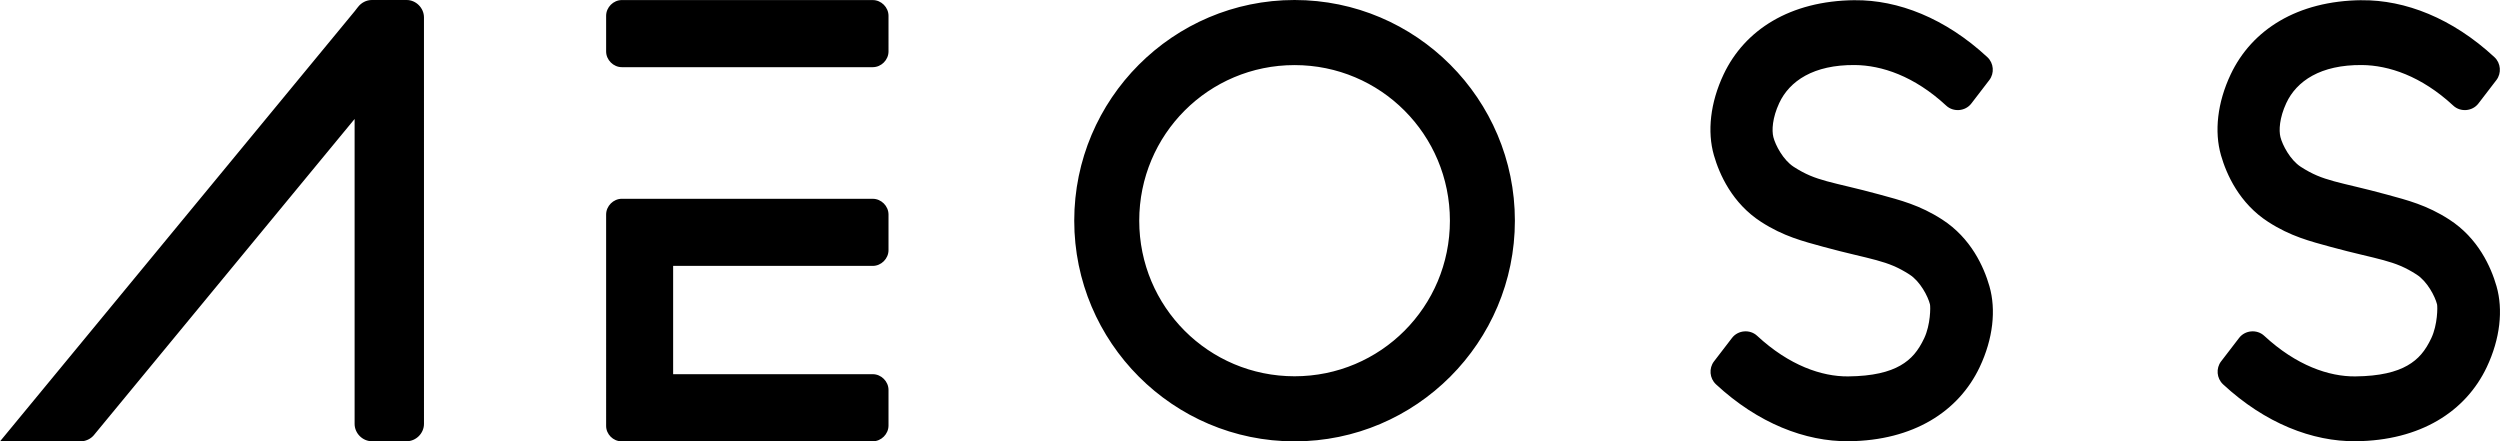 <?xml version="1.0" encoding="UTF-8" standalone="no"?>
<svg xmlns:dc="http://purl.org/dc/elements/1.1/"
     xmlns:cc="http://creativecommons.org/ns#"
     xmlns:rdf="http://www.w3.org/1999/02/22-rdf-syntax-ns#"
     xmlns:svg="http://www.w3.org/2000/svg"
     xmlns="http://www.w3.org/2000/svg" width="56.64mm" height="10mm" viewBox="0 0 214.072 37.795" version="1.1" xml:space="preserve" style="clip-rule:evenodd;fill-rule:evenodd;stroke-linejoin:round;stroke-miterlimit:2" id="svg15">
     <path d="m 31.844,0 c -0.474,0 -0.906,0.234 -1.184,0.593 -0.029,0.037 -0.06,0.073 -0.089,0.111 L 30.389,0.94 0,37.795 h 6.879 c 0.012,0 0.066,0.002 0.146,-0.008 0.113,-0.008 0.168,-0.027 0.166,-0.026 l 0.02,-0.005 c -0.02,0.005 0.025,-0.005 0.095,-0.024 0.059,-0.018 0.107,-0.035 0.138,-0.047 l 0.008,-0.003 c 0.052,-0.021 0.095,-0.042 0.129,-0.06 h 8.991e-4 c 0.048,-0.025 0.086,-0.047 0.114,-0.065 l 0.009,-0.005 c 0.04,-0.026 0.082,-0.055 0.123,-0.088 l 0.007,-0.005 c 0.038,-0.031 0.075,-0.063 0.107,-0.095 l 0.015,-0.015 c 0,0 0.011,-0.01 0.026,-0.027 0.008,-0.008 0.017,-0.018 0.037,-0.041 0.003,-0.003 0.009,-0.011 0.013,-0.015 l -0.002,0.003 0.046,-0.056 22.287,-27.025 v 26.11 c 0,0.804 0.68,1.485 1.482,1.485 h 2.975 c 0.802,0 1.483,-0.682 1.483,-1.485 V 1.485 C 36.302,0.681 35.621,0 34.82,0 Z m 79.008,0 c -10.402,0 -18.866,8.476 -18.866,18.896 0,10.42 8.464,18.898 18.866,18.898 10.404,0 18.866,-8.478 18.866,-18.898 C 129.718,8.477 121.256,0 110.852,0 Z m -57.603,17.021 c -0.726,0 -1.347,0.62 -1.347,1.348 V 36.475 c 0,0.708 0.604,1.313 1.312,1.313 h 21.521 c 0.726,0 1.347,-0.622 1.347,-1.348 v -3.05 c 0,-0.727 -0.621,-1.349 -1.347,-1.349 h -17.095 v -9.273 h 17.095 c 0.726,0 1.347,-0.622 1.347,-1.348 v -3.05 c 0,-0.727 -0.621,-1.348 -1.347,-1.348 z M 158.813,0.016 c -5.531,0.052 -9.417,2.541 -11.221,6.351 -1.151,2.434 -1.409,4.912 -0.835,6.917 v 0.003 c 0.476,1.655 1.574,4.119 4.048,5.715 1.92,1.239 3.589,1.656 5.346,2.138 2.016,0.552 3.429,0.836 4.517,1.136 1.093,0.301 1.85,0.592 2.852,1.239 0.906,0.584 1.57,1.861 1.742,2.547 v 0.002 c 0.05,0.2 0.057,1.732 -0.496,2.901 -0.509,1.074 -1.09,1.79 -2.042,2.335 -0.946,0.542 -2.34,0.911 -4.47,0.931 -2.241,0.021 -5.04,-0.925 -7.796,-3.48 -0.616,-0.571 -1.63,-0.485 -2.143,0.18 l -0.002,0.002 -1.544,2.012 -0.002,0.002 c -0.452,0.592 -0.378,1.449 0.165,1.956 l 0.003,0.004 c 3.608,3.344 7.655,4.91 11.365,4.875 5.53,-0.052 9.417,-2.54 11.22,-6.351 1.152,-2.434 1.409,-4.911 0.835,-6.916 -0.475,-1.657 -1.574,-4.121 -4.047,-5.717 -1.92,-1.24 -3.589,-1.657 -5.349,-2.138 -2.014,-0.552 -3.425,-0.837 -4.514,-1.137 -1.093,-0.301 -1.85,-0.593 -2.852,-1.239 -0.905,-0.584 -1.57,-1.863 -1.742,-2.547 -0.142,-0.566 -0.09,-1.642 0.501,-2.91 0.88,-1.89 2.936,-3.291 6.48,-3.258 2.281,0.021 5.074,0.931 7.823,3.479 0.616,0.571 1.632,0.486 2.144,-0.18 l 1.544,-2.012 0.002,-0.002 c 0.451,-0.591 0.378,-1.45 -0.165,-1.956 l -0.003,-0.003 C 166.568,1.549 162.522,-0.018 158.812,0.018 Z m 43.42,0 c -5.531,0.052 -9.417,2.541 -11.221,6.351 -1.151,2.434 -1.409,4.912 -0.835,6.917 v 0.003 c 0.476,1.655 1.574,4.119 4.048,5.715 1.92,1.239 3.588,1.656 5.346,2.138 2.017,0.551 3.429,0.836 4.517,1.136 1.093,0.301 1.85,0.592 2.852,1.239 0.906,0.584 1.569,1.861 1.742,2.547 v 0.002 c 0.05,0.2 0.057,1.732 -0.496,2.901 -0.509,1.074 -1.09,1.79 -2.042,2.335 -0.946,0.542 -2.34,0.911 -4.469,0.931 -2.241,0.021 -5.041,-0.925 -7.796,-3.48 -0.617,-0.571 -1.631,-0.485 -2.143,0.18 l -0.002,0.002 -1.544,2.012 -0.002,0.002 c -0.452,0.592 -0.378,1.449 0.164,1.956 l 0.003,0.004 c 3.608,3.344 7.655,4.91 11.366,4.875 5.53,-0.052 9.417,-2.54 11.22,-6.351 1.151,-2.434 1.409,-4.911 0.835,-6.916 -0.475,-1.657 -1.574,-4.121 -4.048,-5.717 -1.92,-1.24 -3.589,-1.657 -5.349,-2.138 -2.013,-0.552 -3.424,-0.837 -4.513,-1.137 -1.094,-0.301 -1.85,-0.593 -2.852,-1.239 -0.905,-0.584 -1.57,-1.863 -1.743,-2.547 -0.142,-0.566 -0.089,-1.642 0.501,-2.91 0.88,-1.89 2.936,-3.291 6.48,-3.258 2.281,0.021 5.074,0.931 7.823,3.479 0.615,0.571 1.632,0.486 2.144,-0.18 l 1.544,-2.012 0.002,-0.002 c 0.451,-0.591 0.378,-1.45 -0.166,-1.956 l -0.003,-0.003 c -3.607,-3.344 -7.654,-4.91 -11.364,-4.875 z m -91.381,5.558 c 7.364,0 13.302,5.947 13.302,13.323 0,7.376 -5.937,13.323 -13.302,13.323 -7.362,0 -13.301,-5.948 -13.301,-13.323 0,-7.376 5.938,-13.323 13.301,-13.323 z M 53.249,0.005 c -0.726,0 -1.347,0.62 -1.347,1.348 v 3.05 c 0,0.728 0.62,1.349 1.347,1.349 h 21.486 c 0.727,0 1.347,-0.621 1.347,-1.349 V 1.354 c 0,-0.728 -0.622,-1.348 -1.347,-1.348 z" style="fill-rule:nonzero;stroke-width:0.076" id="path7" />
</svg>
